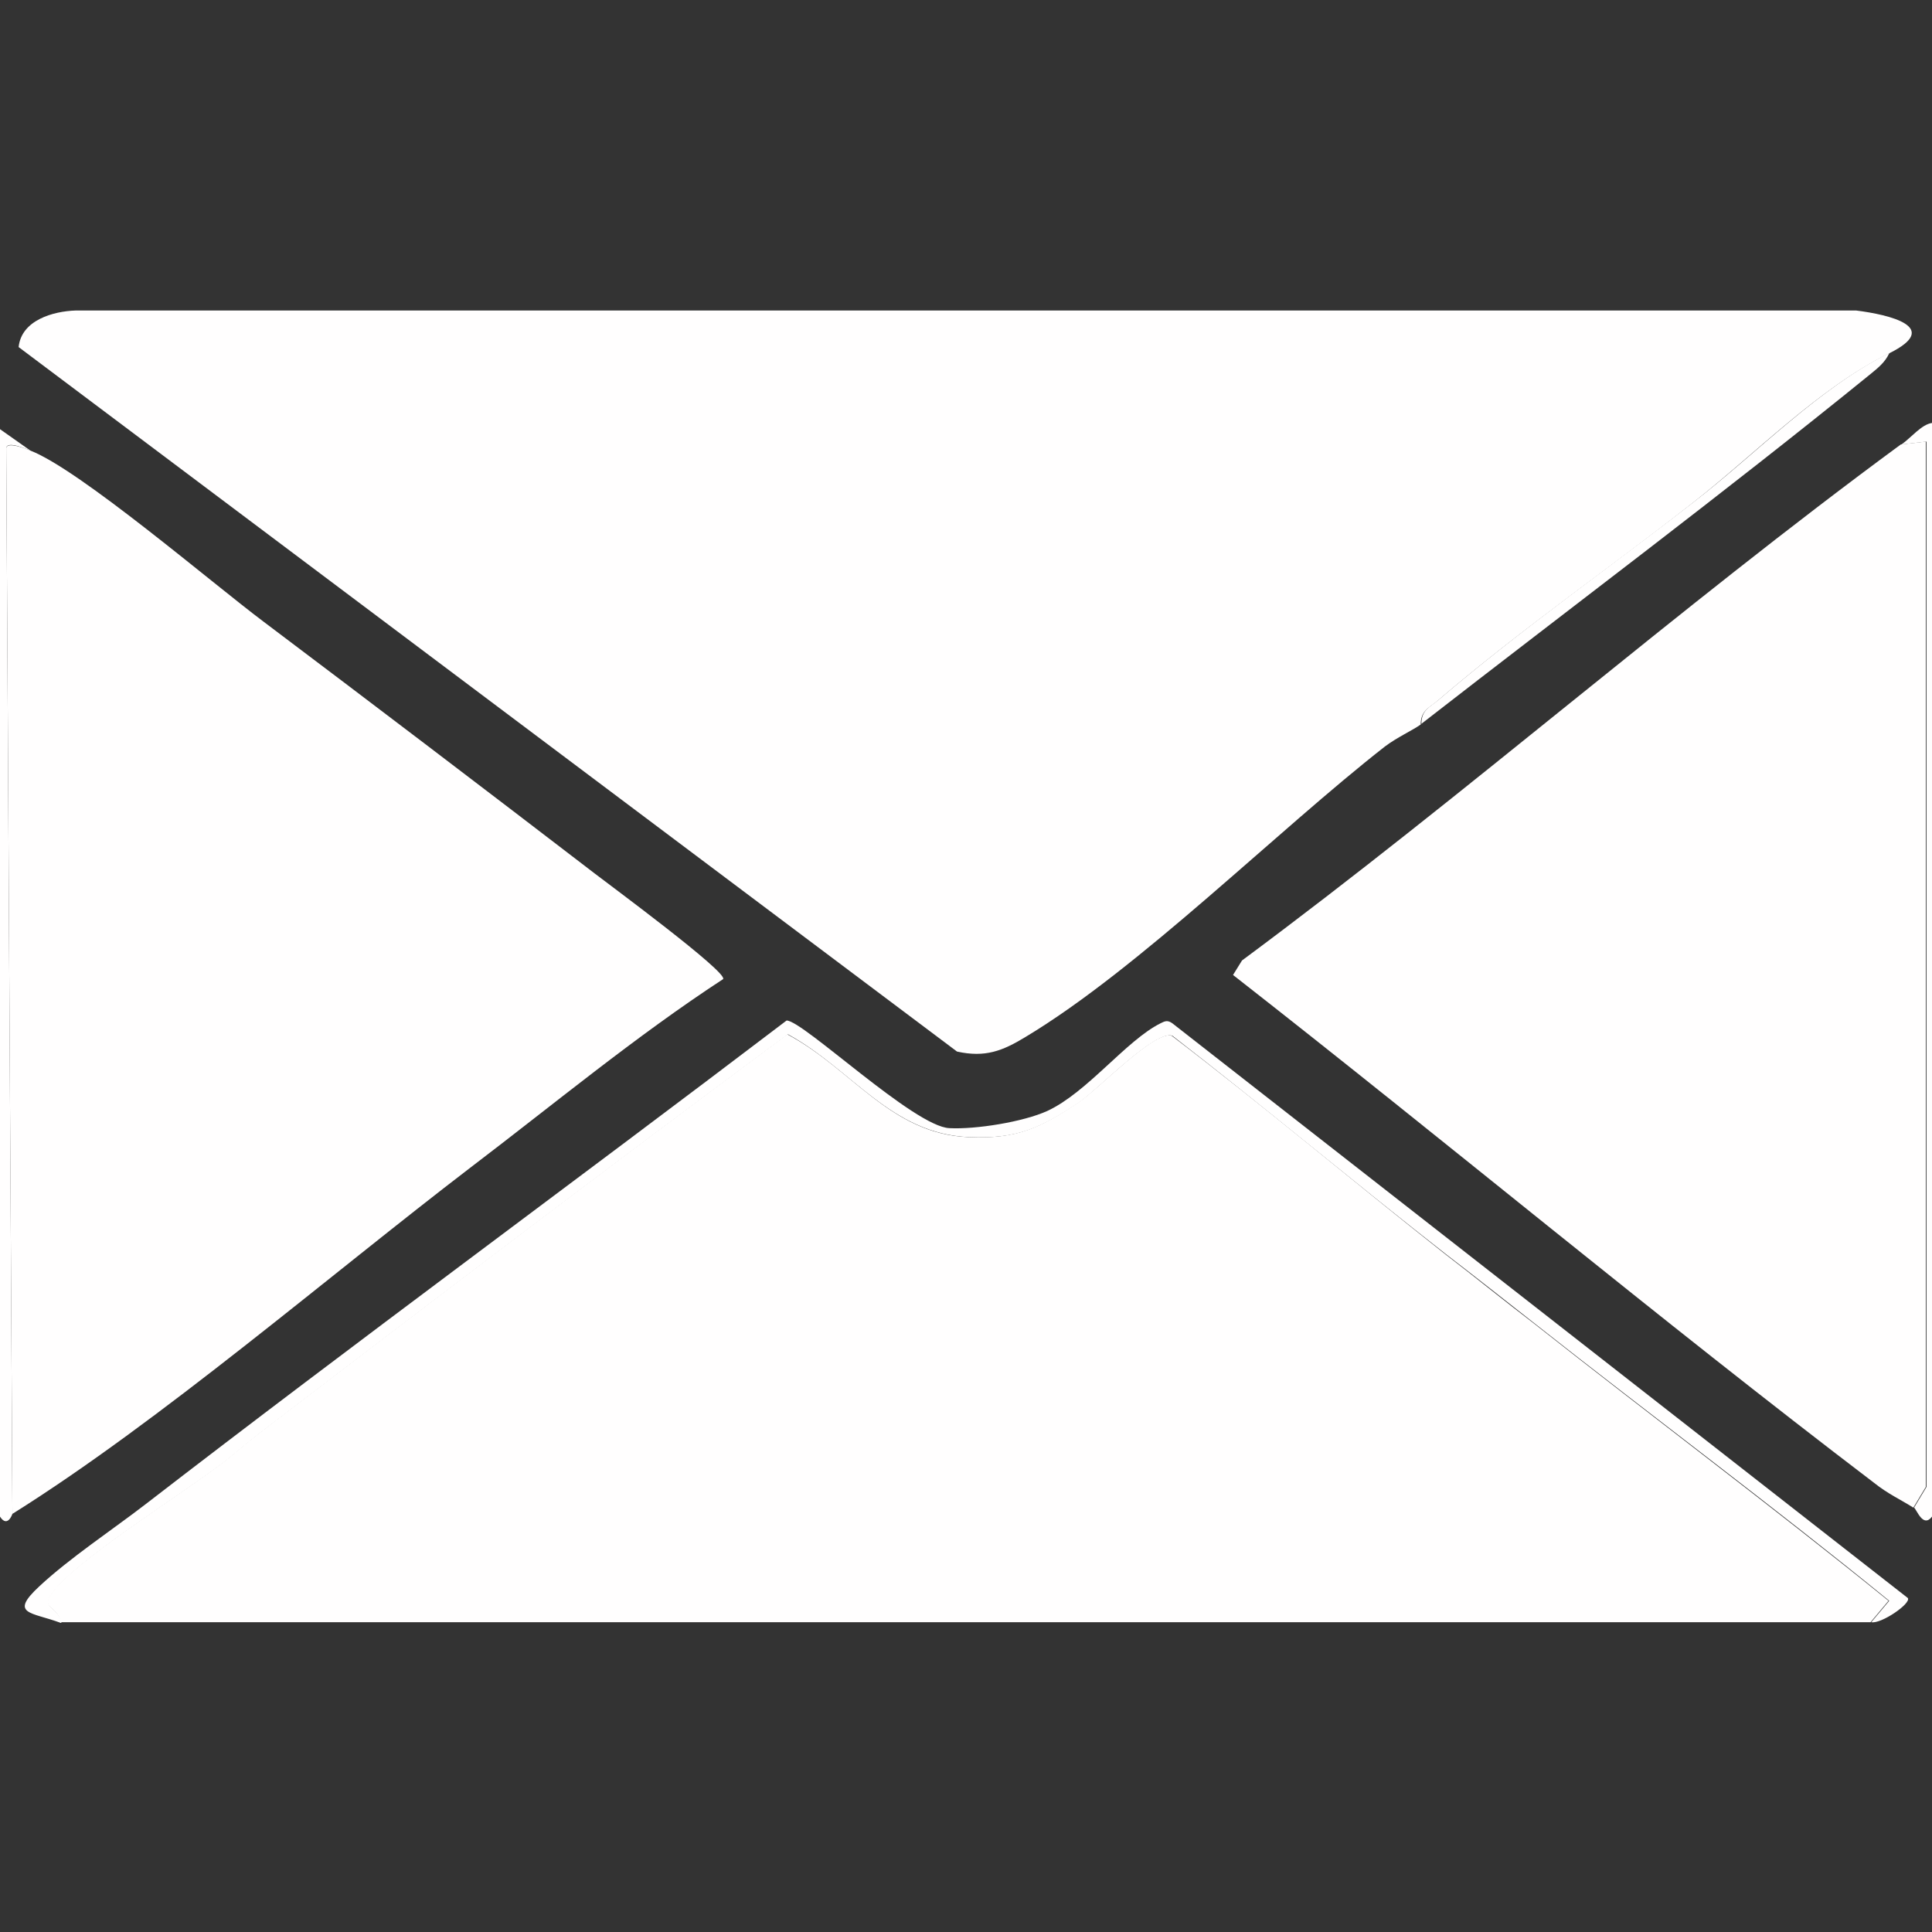 <svg viewBox="0 0 28 28" xmlns="http://www.w3.org/2000/svg"><rect x="0" y="0" width="28" height="28" fill="#333333" stroke="none"/><g fill="#fffefe"><path d="m27.38 5.12c-1.03.51-1.93 1.45-2.85 2.17-1.21.95-2.5 1.84-3.7 2.87-.12.1-.24.14-.24.34-.11.08-.35.19-.52.32-1.56 1.22-3.56 3.22-5.21 4.21-.33.2-.58.3-.99.21l-13.6-10.21c.04-.39.5-.52.83-.53h25.8c.48.06 1.25.24.48.62z"/><path d="m.88 23.52c-.04-.28-.37-.18-.05-.53.48-.52 1.78-1.32 2.42-1.81.17-.13.31-.26.48-.39 2.55-1.95 5.1-3.89 7.68-5.8.94.5 1.49 1.44 2.62 1.49.71.03 1.04-.13 1.61-.51.27-.18 1.09-1.04 1.34-.96 1.35 1.03 2.64 2.12 3.97 3.17.43.33.86.68 1.28 1 1.71 1.35 3.45 2.65 5.14 4.02l-.26.31h-26.23z"/><path d="m.44 6.53c.72.28 2.62 1.91 3.38 2.48 1.54 1.16 3.21 2.43 4.8 3.65.18.14 1.93 1.43 1.86 1.53-1.27.83-2.45 1.81-3.66 2.73-2.04 1.56-4.5 3.68-6.64 5.02l-.09-15.45c.02-.09.28.01.35.04z"/><path d="m27.56 6.44.35-.04v15.15s-.18.3-.18.3c-.19-.12-.37-.2-.57-.36-3.14-2.39-6.18-4.93-9.29-7.36l.13-.21c3.25-2.41 6.3-5.09 9.55-7.48z"/><path d="m.44 6.53c-.08-.03-.33-.14-.35-.04l.09 15.45s-.07.21-.18.04v-15.76s.44.31.44.31z"/><path d="m27.56 6.44c.14-.1.29-.29.44-.31v15.85c-.13.17-.22-.1-.26-.13l.18-.3v-15.15s-.35.04-.35.04z"/><path d="m.88 23.52c-.43-.16-.75-.12-.31-.53s1.06-.82 1.54-1.19c3.07-2.37 6.2-4.66 9.29-7.01.24 0 1.85 1.54 2.36 1.56.38.02 1.07-.09 1.42-.25.58-.27 1.14-1.02 1.64-1.27.06-.03.1-.05.17 0l10.66 8.33c.05.08-.39.38-.53.35l.26-.31c-1.68-1.37-3.43-2.67-5.14-4.02-.42-.33-.85-.67-1.28-1-1.33-1.04-2.63-2.13-3.97-3.17-.25-.08-1.07.77-1.34.96-.57.38-.9.54-1.61.51-1.13-.05-1.69-.98-2.62-1.49-2.58 1.91-5.13 3.85-7.68 5.8-.17.13-.31.26-.48.39-.64.49-1.94 1.29-2.42 1.81-.32.35 0 .25.05.53z"/><path d="m27.38 5.12c-.06.13-.16.21-.27.3-2.13 1.73-4.35 3.39-6.51 5.07 0-.2.12-.24.24-.34 1.19-1.02 2.48-1.92 3.7-2.87.92-.71 1.82-1.66 2.85-2.17z"/></g></svg>